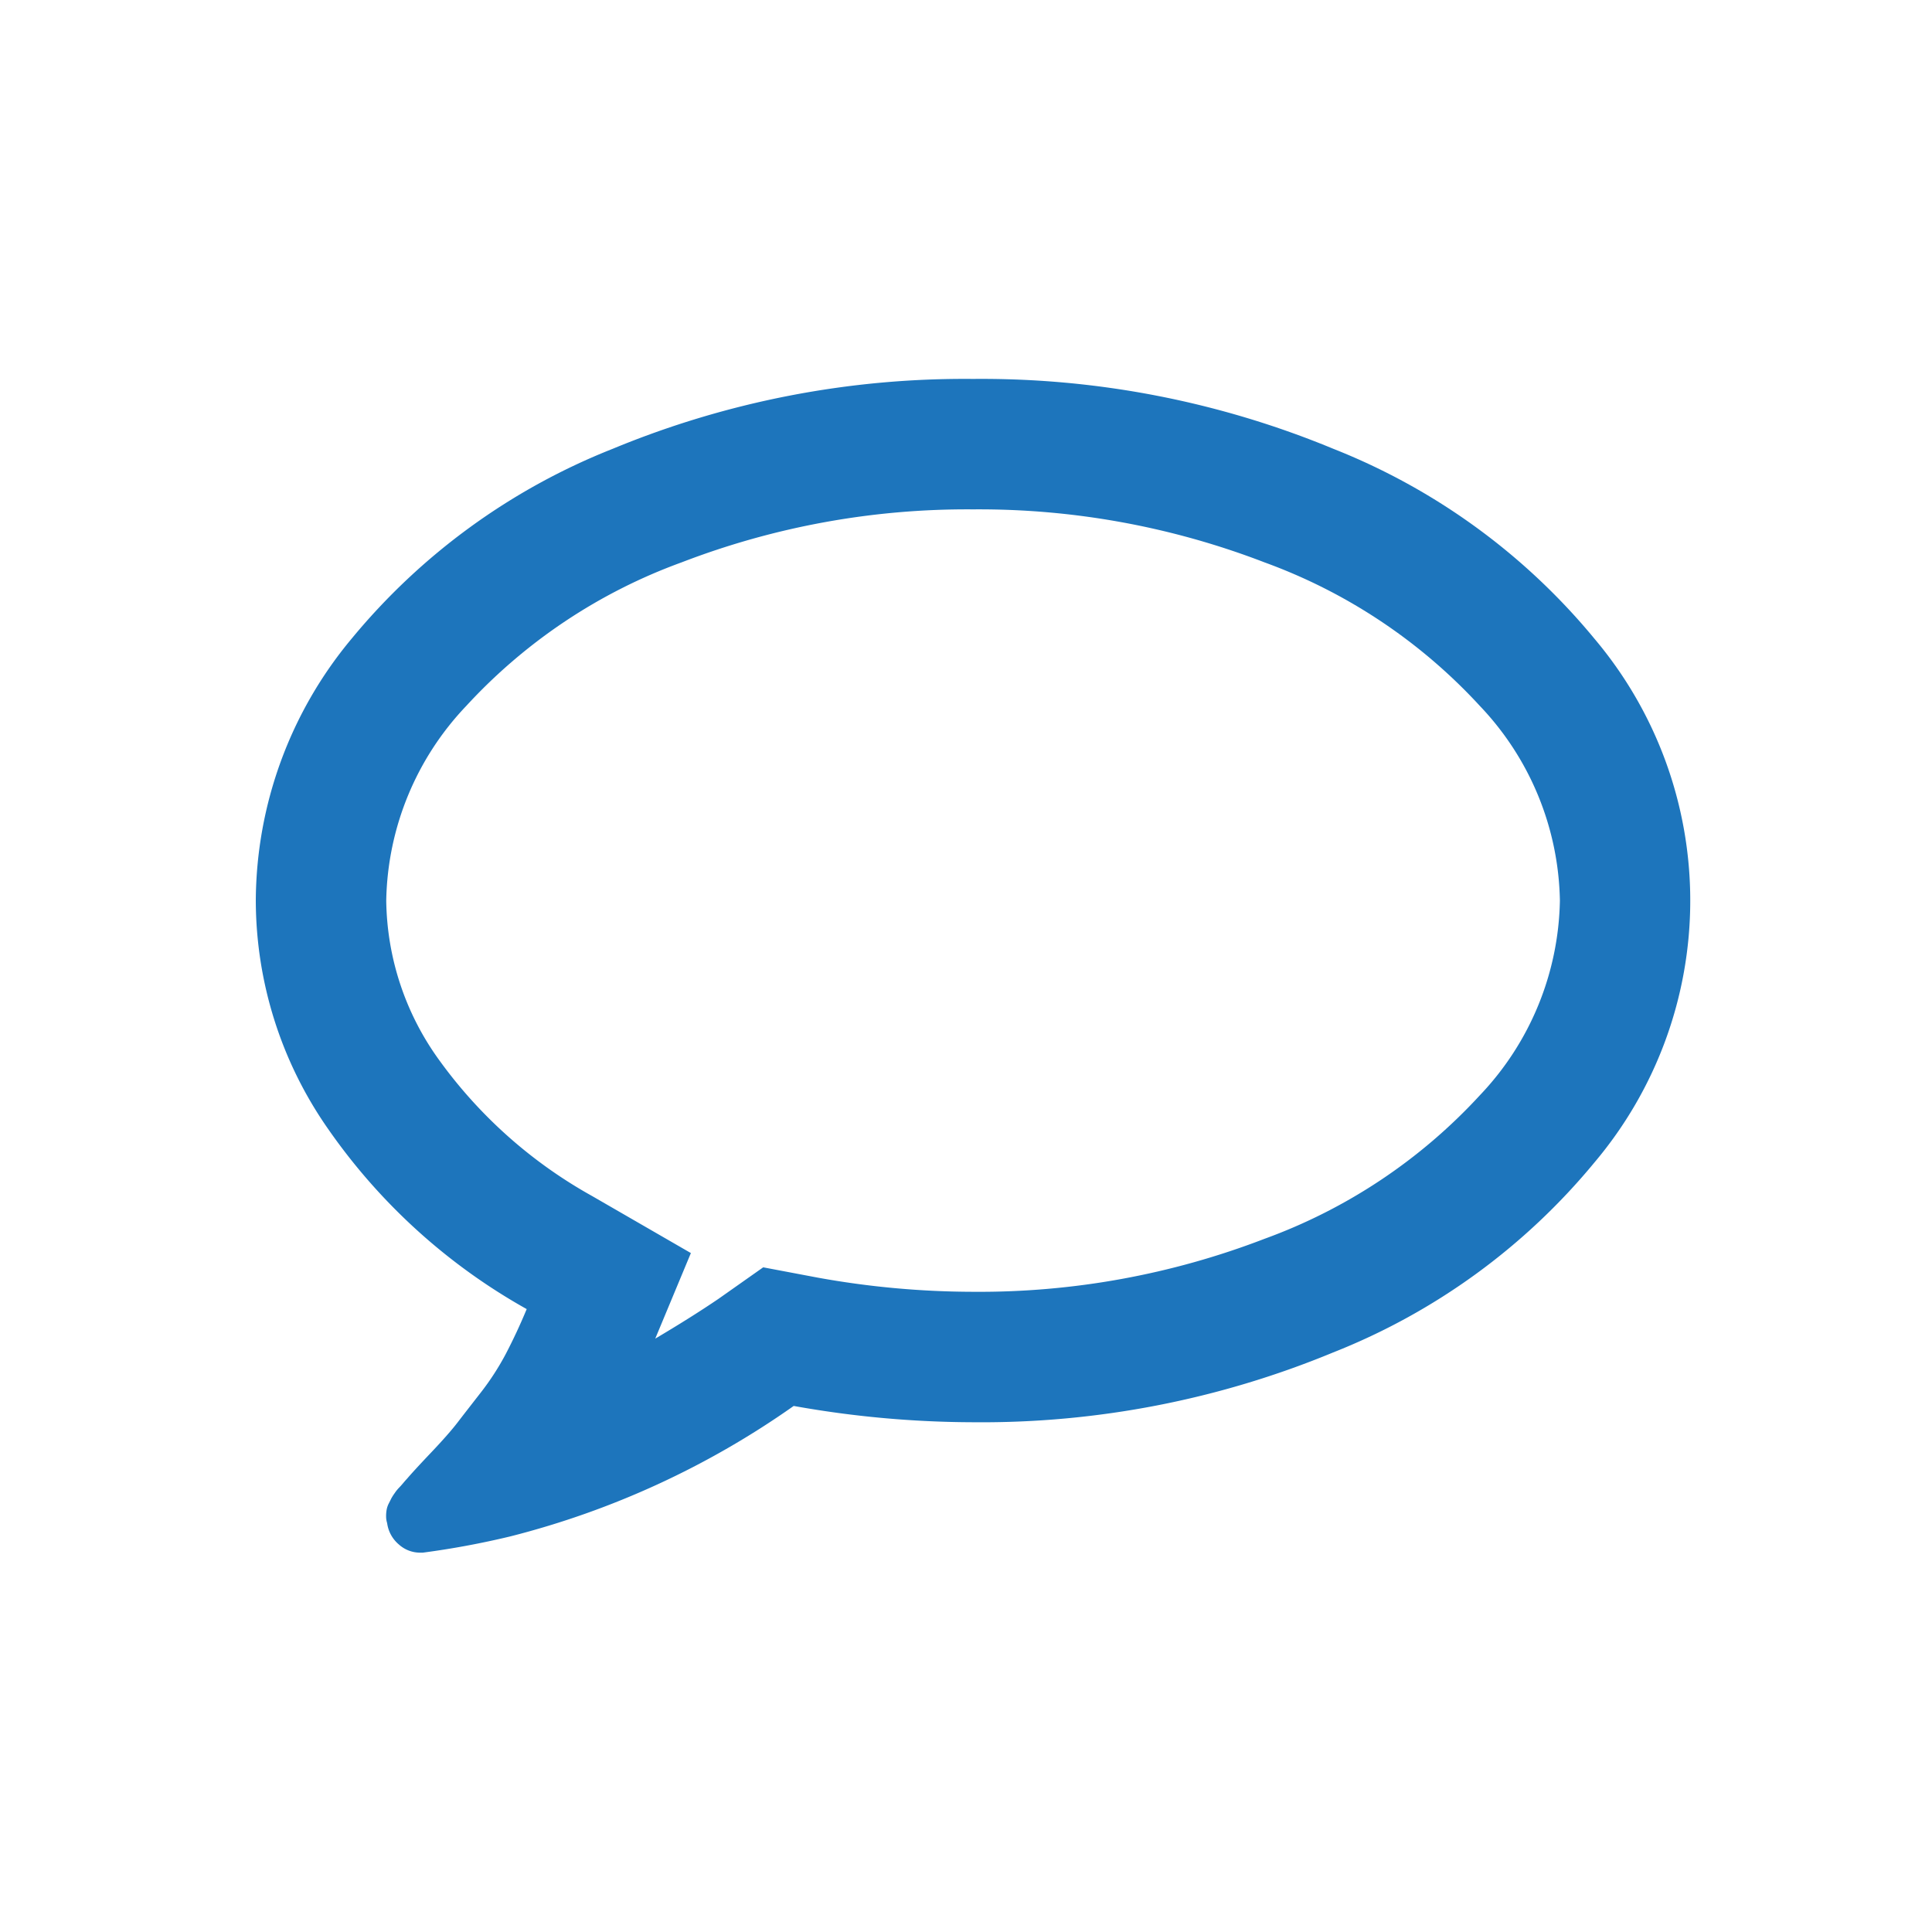 <svg id="Layer_1" data-name="Layer 1" xmlns="http://www.w3.org/2000/svg" width="60" height="60" viewBox="0 0 60 60">
  <defs>
    <style>
      .cls-1 {
        fill: #1d75bc;
      }
    </style>
  </defs>
  <title>faqs</title>
  <path class="cls-1" d="M19.033,13.936a28.53,28.53,0,0,1,11.185-2.168,28.53,28.53,0,0,1,11.185,2.168,20.076,20.076,0,0,1,8.115,5.901,12.603,12.603,0,0,1,0,16.263,20.076,20.076,0,0,1-8.115,5.901,28.53,28.53,0,0,1-11.185,2.168,31.892,31.892,0,0,1-5.569-.506,26.619,26.619,0,0,1-8.796,4.05,26.314,26.314,0,0,1-2.722.506h-.095a.983.983,0,0,1-.649-.254,1.05,1.05,0,0,1-.364-.664.689.689,0,0,1-.032-.206,1.093,1.093,0,0,1,.016-.206.698.698,0,0,1,.063-.19c.032-.063.059-.115.079-.158a1.557,1.557,0,0,1,.111-.174,1.157,1.157,0,0,1,.126-.158c.032-.032.079-.083.143-.159s.107-.122.126-.143c.107-.126.348-.391.728-.791s.652-.712.822-.933c.17-.222.407-.526.712-.918a8.198,8.198,0,0,0,.791-1.218c.221-.424.439-.886.649-1.392a18.519,18.519,0,0,1-6.171-5.6A12.417,12.417,0,0,1,7.944,27.969,12.786,12.786,0,0,1,10.918,19.837,20.076,20.076,0,0,1,19.033,13.936Zm20.235,3.528a24.664,24.664,0,0,0-9.049-1.645,24.664,24.664,0,0,0-9.049,1.645,16.954,16.954,0,0,0-6.692,4.461,8.99,8.99,0,0,0-2.483,6.043,8.612,8.612,0,0,0,1.677,4.999,14.609,14.609,0,0,0,4.715,4.176l3.069,1.772-1.107,2.658c.715-.424,1.372-.834,1.961-1.234l1.392-.981,1.677.317a27.273,27.273,0,0,0,4.841.443,24.664,24.664,0,0,0,9.049-1.645,16.955,16.955,0,0,0,6.692-4.461,8.99,8.99,0,0,0,2.483-6.043,8.99,8.99,0,0,0-2.483-6.043A16.954,16.954,0,0,0,39.268,17.464Z"/>
</svg>
